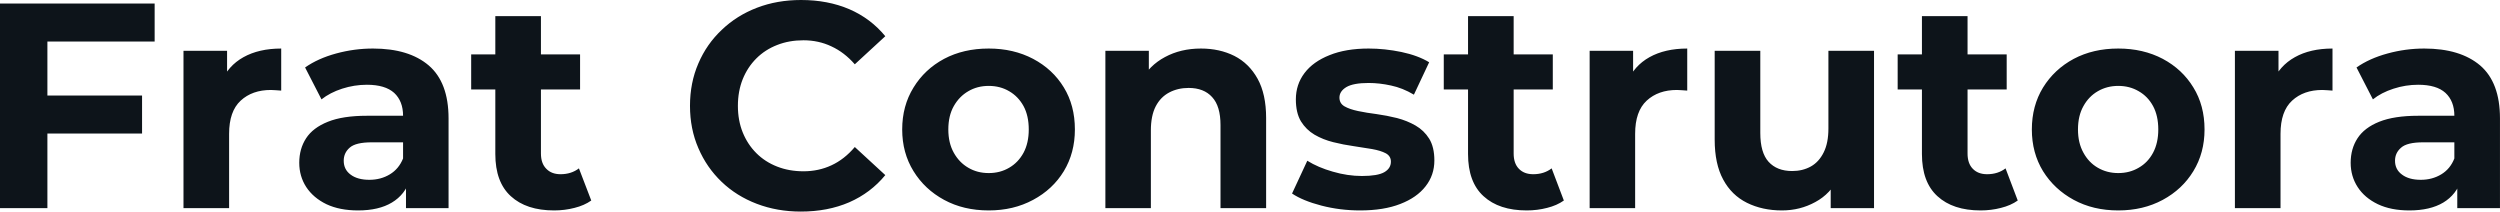 <svg fill="#0d141a" viewBox="0 0 196.742 16.652" height="100%" width="100%" xmlns="http://www.w3.org/2000/svg"><path preserveAspectRatio="none" d="M3.45 10.51L3.45 7.52L11.18 7.52L11.18 10.51L3.45 10.51ZM3.73 3.27L3.73 16.38L0 16.38L0 0.28L12.17 0.28L12.17 3.27L3.73 3.27ZM18.03 16.38L14.44 16.38L14.44 4.00L17.87 4.00L17.87 7.50L17.39 6.49Q17.94 5.18 19.16 4.50Q20.38 3.82 22.13 3.82L22.13 3.82L22.13 7.13Q21.90 7.11 21.71 7.10Q21.53 7.08 21.32 7.08L21.32 7.08Q19.85 7.08 18.94 7.92Q18.03 8.76 18.03 10.53L18.03 10.53L18.03 16.38ZM35.30 16.38L31.95 16.38L31.95 13.96L31.72 13.43L31.72 9.11Q31.72 7.96 31.02 7.31Q30.31 6.67 28.87 6.67L28.87 6.67Q27.88 6.67 26.92 6.98Q25.97 7.29 25.30 7.82L25.30 7.82L24.01 5.31Q25.02 4.60 26.45 4.21Q27.88 3.82 29.35 3.82L29.35 3.82Q32.18 3.82 33.74 5.15Q35.30 6.49 35.30 9.32L35.30 9.32L35.30 16.38ZM28.18 16.56L28.18 16.56Q26.73 16.56 25.69 16.07Q24.66 15.57 24.10 14.72Q23.55 13.87 23.55 12.81L23.55 12.81Q23.55 11.71 24.09 10.88Q24.63 10.05 25.81 9.58Q26.98 9.11 28.87 9.11L28.87 9.11L32.15 9.11L32.15 11.20L29.26 11.20Q27.99 11.20 27.52 11.62Q27.05 12.03 27.05 12.65L27.05 12.65Q27.05 13.34 27.59 13.74Q28.13 14.15 29.07 14.15L29.07 14.15Q29.97 14.15 30.68 13.72Q31.39 13.29 31.72 12.47L31.72 12.47L32.27 14.12Q31.88 15.32 30.84 15.94Q29.81 16.56 28.18 16.56ZM43.61 16.56L43.61 16.56Q41.42 16.56 40.20 15.44Q38.98 14.33 38.98 12.12L38.98 12.12L38.98 1.27L42.57 1.27L42.57 12.08Q42.57 12.86 42.99 13.28Q43.40 13.71 44.11 13.71L44.11 13.71Q44.96 13.71 45.56 13.25L45.56 13.25L46.53 15.78Q45.98 16.17 45.21 16.36Q44.44 16.56 43.61 16.56ZM45.65 7.04L37.08 7.04L37.08 4.28L45.65 4.28L45.65 7.04ZM63.02 16.65L63.02 16.65Q61.16 16.65 59.56 16.04Q57.96 15.43 56.79 14.31Q55.61 13.18 54.96 11.66Q54.30 10.14 54.30 8.33L54.30 8.33Q54.30 6.51 54.96 4.99Q55.61 3.47 56.80 2.35Q57.98 1.22 59.57 0.61Q61.16 0 63.04 0L63.04 0Q65.14 0 66.83 0.72Q68.52 1.45 69.67 2.85L69.67 2.85L67.27 5.06Q66.45 4.12 65.43 3.65Q64.42 3.17 63.23 3.17L63.23 3.17Q62.10 3.17 61.16 3.54Q60.21 3.91 59.52 4.60Q58.83 5.29 58.45 6.23Q58.07 7.18 58.07 8.33L58.07 8.33Q58.07 9.48 58.45 10.42Q58.83 11.36 59.52 12.05Q60.21 12.74 61.16 13.11Q62.10 13.48 63.23 13.48L63.23 13.48Q64.42 13.48 65.43 13.01Q66.45 12.54 67.27 11.57L67.27 11.57L69.67 13.78Q68.52 15.18 66.83 15.92Q65.14 16.65 63.02 16.65ZM77.81 16.56L77.81 16.56Q75.83 16.56 74.30 15.73Q72.77 14.90 71.89 13.47Q71.00 12.03 71.00 10.19L71.00 10.19Q71.00 8.33 71.89 6.89Q72.77 5.45 74.30 4.63Q75.83 3.82 77.81 3.82L77.81 3.82Q79.76 3.82 81.30 4.63Q82.85 5.45 83.72 6.88Q84.59 8.30 84.59 10.19L84.59 10.19Q84.59 12.03 83.72 13.47Q82.85 14.90 81.30 15.73Q79.76 16.56 77.81 16.56ZM77.81 13.62L77.81 13.62Q78.71 13.62 79.42 13.20Q80.13 12.79 80.55 12.02Q80.96 11.25 80.96 10.19L80.96 10.19Q80.96 9.11 80.55 8.35Q80.13 7.59 79.42 7.18Q78.71 6.76 77.81 6.76L77.81 6.76Q76.91 6.76 76.20 7.18Q75.49 7.59 75.06 8.35Q74.63 9.11 74.63 10.19L74.63 10.19Q74.63 11.25 75.06 12.02Q75.49 12.79 76.20 13.20Q76.91 13.62 77.81 13.62ZM94.51 3.82L94.51 3.82Q95.98 3.82 97.14 4.40Q98.30 4.99 98.97 6.20Q99.64 7.41 99.64 9.29L99.64 9.29L99.64 16.38L96.05 16.38L96.05 9.84Q96.05 8.35 95.39 7.64Q94.74 6.92 93.54 6.92L93.54 6.92Q92.69 6.92 92.01 7.28Q91.33 7.64 90.95 8.37Q90.57 9.11 90.57 10.26L90.57 10.26L90.57 16.38L86.99 16.38L86.99 4.00L90.41 4.00L90.41 7.43L89.77 6.39Q90.44 5.15 91.68 4.49Q92.92 3.82 94.51 3.82ZM107.04 16.56L107.04 16.56Q105.45 16.56 103.99 16.18Q102.53 15.80 101.68 15.23L101.68 15.23L102.88 12.65Q103.73 13.18 104.89 13.51Q106.05 13.85 107.18 13.85L107.18 13.85Q108.42 13.85 108.94 13.55Q109.46 13.25 109.46 12.72L109.46 12.72Q109.46 12.28 109.05 12.06Q108.65 11.85 107.98 11.73Q107.32 11.62 106.52 11.50Q105.73 11.39 104.93 11.19Q104.12 10.99 103.45 10.60Q102.79 10.21 102.38 9.55Q101.98 8.88 101.98 7.82L101.98 7.82Q101.98 6.65 102.66 5.75Q103.34 4.85 104.63 4.34Q105.91 3.82 107.71 3.82L107.71 3.82Q108.97 3.82 110.28 4.09Q111.60 4.37 112.47 4.90L112.47 4.90L111.27 7.45Q110.38 6.92 109.47 6.73Q108.56 6.53 107.71 6.53L107.71 6.53Q106.51 6.53 105.96 6.85Q105.41 7.18 105.41 7.68L105.41 7.68Q105.41 8.14 105.81 8.37Q106.21 8.60 106.88 8.74Q107.55 8.88 108.34 8.98Q109.13 9.09 109.94 9.29Q110.74 9.50 111.40 9.88Q112.06 10.26 112.47 10.91Q112.88 11.57 112.88 12.63L112.88 12.63Q112.88 13.78 112.19 14.66Q111.50 15.55 110.20 16.05Q108.90 16.56 107.04 16.56ZM120.15 16.56L120.15 16.56Q117.97 16.56 116.75 15.44Q115.53 14.33 115.53 12.12L115.53 12.12L115.53 1.27L119.12 1.27L119.12 12.08Q119.12 12.86 119.53 13.28Q119.94 13.71 120.66 13.71L120.66 13.71Q121.51 13.71 122.11 13.25L122.11 13.25L123.07 15.78Q122.52 16.17 121.75 16.36Q120.98 16.56 120.15 16.56ZM122.20 7.04L113.62 7.04L113.62 4.28L122.20 4.28L122.20 7.04ZM128.68 16.38L125.10 16.38L125.10 4.00L128.52 4.00L128.52 7.50L128.04 6.49Q128.59 5.18 129.81 4.50Q131.03 3.82 132.78 3.82L132.78 3.82L132.78 7.13Q132.55 7.11 132.36 7.10Q132.18 7.08 131.97 7.08L131.97 7.08Q130.50 7.08 129.59 7.92Q128.68 8.76 128.68 10.53L128.68 10.53L128.68 16.38ZM140.23 16.56L140.23 16.56Q138.69 16.56 137.48 15.96Q136.27 15.36 135.61 14.13Q134.94 12.90 134.94 10.99L134.94 10.99L134.94 4.00L138.53 4.00L138.53 10.47Q138.53 12.01 139.18 12.73Q139.84 13.46 141.04 13.46L141.04 13.46Q141.86 13.46 142.51 13.10Q143.15 12.74 143.52 11.99Q143.89 11.25 143.89 10.12L143.89 10.12L143.89 4.00L147.48 4.00L147.48 16.38L144.07 16.38L144.07 12.97L144.69 13.96Q144.07 15.25 142.86 15.90Q141.66 16.56 140.23 16.56ZM155.87 16.56L155.87 16.56Q153.69 16.56 152.47 15.44Q151.25 14.33 151.25 12.12L151.25 12.12L151.25 1.27L154.84 1.27L154.84 12.08Q154.84 12.86 155.25 13.28Q155.66 13.71 156.38 13.71L156.38 13.71Q157.23 13.71 157.83 13.25L157.83 13.25L158.79 15.78Q158.24 16.17 157.47 16.36Q156.70 16.56 155.87 16.56ZM157.92 7.04L149.34 7.04L149.34 4.28L157.92 4.28L157.92 7.04ZM166.70 16.56L166.70 16.56Q164.73 16.56 163.20 15.73Q161.67 14.90 160.78 13.47Q159.90 12.03 159.90 10.19L159.90 10.19Q159.90 8.33 160.78 6.89Q161.67 5.45 163.20 4.63Q164.73 3.82 166.70 3.82L166.70 3.82Q168.66 3.82 170.20 4.63Q171.74 5.45 172.61 6.88Q173.49 8.30 173.49 10.19L173.49 10.19Q173.49 12.03 172.61 13.47Q171.74 14.90 170.20 15.73Q168.66 16.56 166.70 16.56ZM166.70 13.62L166.70 13.62Q167.60 13.62 168.31 13.20Q169.03 12.79 169.44 12.02Q169.85 11.25 169.85 10.19L169.85 10.19Q169.85 9.11 169.44 8.35Q169.03 7.59 168.31 7.18Q167.60 6.76 166.70 6.76L166.70 6.76Q165.81 6.76 165.09 7.18Q164.38 7.59 163.96 8.35Q163.53 9.11 163.53 10.19L163.53 10.19Q163.53 11.25 163.96 12.02Q164.38 12.79 165.09 13.20Q165.81 13.62 166.70 13.62ZM179.47 16.38L175.88 16.38L175.88 4.00L179.31 4.00L179.31 7.50L178.82 6.49Q179.38 5.18 180.60 4.50Q181.81 3.82 183.56 3.82L183.56 3.82L183.56 7.13Q183.33 7.11 183.15 7.10Q182.96 7.08 182.76 7.08L182.76 7.08Q181.29 7.08 180.38 7.92Q179.47 8.76 179.47 10.53L179.47 10.53L179.47 16.38ZM196.74 16.38L193.38 16.38L193.38 13.96L193.15 13.43L193.15 9.11Q193.15 7.96 192.45 7.31Q191.75 6.67 190.30 6.67L190.30 6.67Q189.31 6.67 188.36 6.98Q187.40 7.29 186.74 7.82L186.74 7.82L185.45 5.31Q186.46 4.60 187.89 4.21Q189.31 3.82 190.78 3.82L190.78 3.82Q193.61 3.82 195.18 5.15Q196.74 6.49 196.74 9.32L196.74 9.32L196.74 16.38ZM189.61 16.56L189.61 16.56Q188.16 16.56 187.13 16.07Q186.09 15.57 185.54 14.72Q184.99 13.87 184.99 12.81L184.99 12.81Q184.99 11.71 185.53 10.88Q186.07 10.05 187.24 9.58Q188.42 9.11 190.30 9.11L190.30 9.11L193.59 9.11L193.59 11.20L190.69 11.20Q189.43 11.20 188.96 11.62Q188.48 12.03 188.48 12.65L188.48 12.65Q188.48 13.34 189.03 13.74Q189.57 14.15 190.51 14.15L190.51 14.15Q191.41 14.15 192.12 13.72Q192.83 13.29 193.15 12.47L193.15 12.47L193.71 14.12Q193.31 15.32 192.28 15.94Q191.24 16.56 189.61 16.56Z"></path></svg>